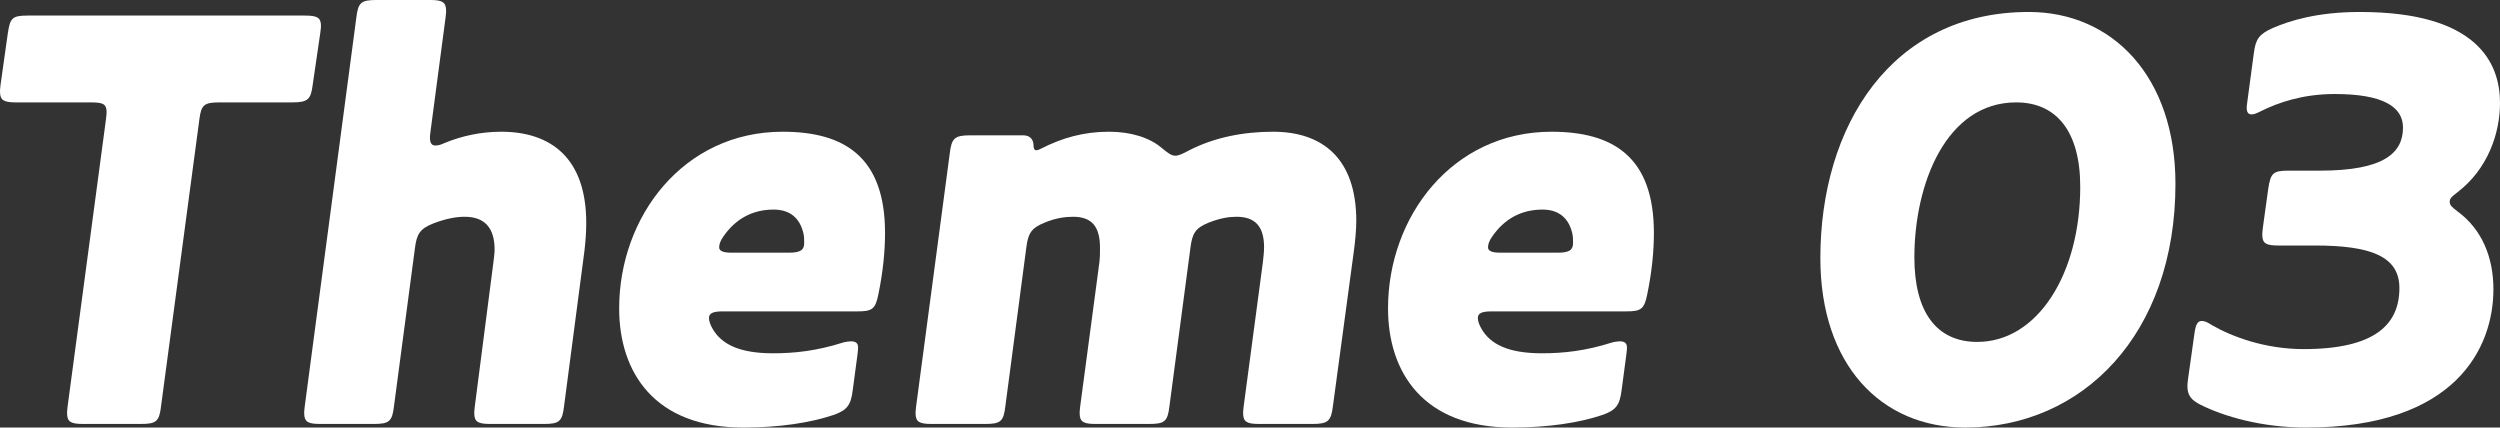 <?xml version="1.0" encoding="UTF-8"?><svg id="_レイヤー_2" xmlns="http://www.w3.org/2000/svg" viewBox="0 0 83.5 14.28"><rect x="0" y="0" width="83.5" height="14.28" fill="#333333" stroke="none"/><defs><style>.cls-1{isolation:isolate;}.cls-2{fill:#fff;stroke-width:0px;}</style></defs><g id="_レイヤー_1-2"><g id="Theme_03-2" class="cls-1"><g class="cls-1"><path class="cls-2" d="m.54,3.42c-.4,0-.54-.06-.54-.36,0-.04,0-.08.02-.24l.24-1.7c.08-.52.14-.6.68-.6h9.24c.4,0,.54.06.54.34,0,.02,0,.08-.02.22l-.26,1.78c-.06.46-.16.56-.68.56h-2.42c-.52,0-.62.08-.68.56l-1.28,9.58c-.06.52-.16.6-.68.6h-1.92c-.4,0-.54-.06-.54-.36,0-.04,0-.1.02-.24L3.54,3.98c.02-.16.02-.2.02-.24,0-.28-.14-.32-.54-.32H.54Z"/><path class="cls-2" d="m16.52,8.34c0-.76-.36-1.1-1-1.1-.28,0-.62.06-1.04.22-.46.18-.56.36-.62.82l-.7,5.28c-.06.52-.16.6-.68.6h-1.78c-.4,0-.54-.06-.54-.36,0-.04,0-.08.02-.24L11.9.6c.06-.52.16-.6.68-.6h1.78c.4,0,.54.06.54.36,0,.04,0,.08-.02.24l-.5,3.78c-.02.14-.02.18-.02.22,0,.18.06.26.18.26.08,0,.18-.02.3-.08.58-.24,1.22-.38,1.9-.38,1.66,0,2.84.88,2.84,3.04,0,.3-.02.6-.06.94l-.68,5.18c-.06.52-.16.6-.68.6h-1.78c-.4,0-.54-.06-.54-.36,0-.04,0-.08.02-.24l.62-4.8c.02-.16.04-.32.04-.42Z"/><path class="cls-2" d="m28.48,13.04c-.06.48-.18.66-.64.82-.78.26-1.8.42-3.02.42-2.96,0-4.14-1.84-4.14-3.98,0-3.06,2.14-5.9,5.46-5.9,2.06,0,3.42.84,3.42,3.38,0,.58-.06,1.26-.22,2.04-.1.5-.2.58-.7.58h-4.5c-.32,0-.46.06-.46.22,0,.1.04.22.12.36.3.52.9.82,2.02.82.72,0,1.46-.08,2.34-.36.06-.02.2-.04.26-.04.18,0,.24.08.24.2,0,.04,0,.08-.02.24l-.16,1.2Zm-2.64-6.04c-.72,0-1.28.32-1.68.9-.1.14-.14.26-.14.36,0,.12.12.18.42.18h1.9c.38,0,.52-.08.52-.32,0-.1,0-.2-.02-.3-.12-.56-.48-.82-1-.82Z"/><path class="cls-2" d="m36.74,8.28c0-.7-.26-1.04-.9-1.04-.26,0-.58.04-.96.2-.44.18-.54.36-.6.82l-.7,5.3c-.06.52-.16.6-.68.6h-1.78c-.4,0-.54-.06-.54-.36,0-.04,0-.08.02-.24l1.12-8.42c.06-.52.16-.62.68-.62h1.78c.24,0,.34.16.34.34,0,.08.02.16.1.16.02,0,.08-.02.12-.04.74-.38,1.46-.58,2.3-.58.74,0,1.36.2,1.76.54.22.18.32.26.46.26.1,0,.24-.06.46-.18.82-.42,1.78-.62,2.8-.62,1.64,0,2.78.88,2.78,2.98,0,.3-.04.7-.08,1l-.7,5.18c-.06.5-.16.6-.68.6h-1.78c-.4,0-.54-.06-.54-.36,0-.04,0-.08.02-.24l.64-4.8c.02-.18.04-.36.04-.5,0-.7-.3-1.02-.92-1.02-.24,0-.54.04-.94.2-.44.18-.54.36-.6.84l-.7,5.28c-.06.52-.16.6-.68.6h-1.78c-.4,0-.54-.06-.54-.36,0-.04,0-.08.02-.24l.64-4.8c.02-.18.02-.34.02-.48Z"/><path class="cls-2" d="m54.16,13.04c-.06.48-.18.66-.64.82-.78.26-1.8.42-3.02.42-2.96,0-4.14-1.84-4.14-3.98,0-3.06,2.14-5.9,5.46-5.9,2.06,0,3.42.84,3.42,3.38,0,.58-.06,1.26-.22,2.04-.1.5-.2.58-.7.58h-4.5c-.32,0-.46.06-.46.22,0,.1.04.22.12.36.3.52.9.82,2.02.82.72,0,1.46-.08,2.34-.36.06-.02.2-.04.26-.04.18,0,.24.08.24.2,0,.04,0,.08-.02.24l-.16,1.2Zm-2.64-6.04c-.72,0-1.28.32-1.68.9-.1.14-.14.26-.14.36,0,.12.12.18.42.18h1.9c.38,0,.52-.08.52-.32,0-.1,0-.2-.02-.3-.12-.56-.48-.82-1-.82Z"/><path class="cls-2" d="m60.8,8.62c0-4.4,2.36-8.22,6.96-8.22,2.8,0,4.9,2.16,4.9,5.74,0,5.02-3.1,8.14-7.02,8.14-2.82,0-4.84-2.1-4.84-5.66Zm6.54-5.2c-2.34,0-3.4,2.72-3.4,5.18,0,1.82.74,2.82,2.1,2.82,2.02,0,3.44-2.28,3.44-5.18,0-1.86-.8-2.82-2.14-2.82Z"/><path class="cls-2" d="m83.28,9.66c0,1.94-1.24,4.62-6.26,4.62-1.5,0-2.76-.38-3.52-.76-.32-.16-.44-.32-.44-.62,0-.04,0-.1.02-.24l.22-1.56c.04-.26.1-.38.24-.38.1,0,.18.04.34.14.66.38,1.76.8,3.06.8,2.38,0,3.2-.82,3.2-2.04,0-1.06-.96-1.42-2.82-1.42h-1.22c-.4,0-.54-.06-.54-.36,0-.04,0-.08.02-.24l.18-1.3c.08-.52.16-.6.68-.6h1.04c2.16,0,2.78-.6,2.78-1.44,0-.7-.68-1.12-2.28-1.12-1.06,0-1.88.28-2.48.58-.16.08-.22.1-.3.1-.1,0-.16-.06-.16-.22,0-.02,0-.06.02-.2l.22-1.64c.06-.46.18-.62.62-.82.6-.26,1.52-.54,2.92-.54,3.94,0,4.68,1.72,4.68,3.04,0,1-.4,2.2-1.42,2.98-.18.14-.26.2-.26.32s.08.18.26.32c.82.6,1.2,1.54,1.2,2.6Z"/></g></g></g></svg>